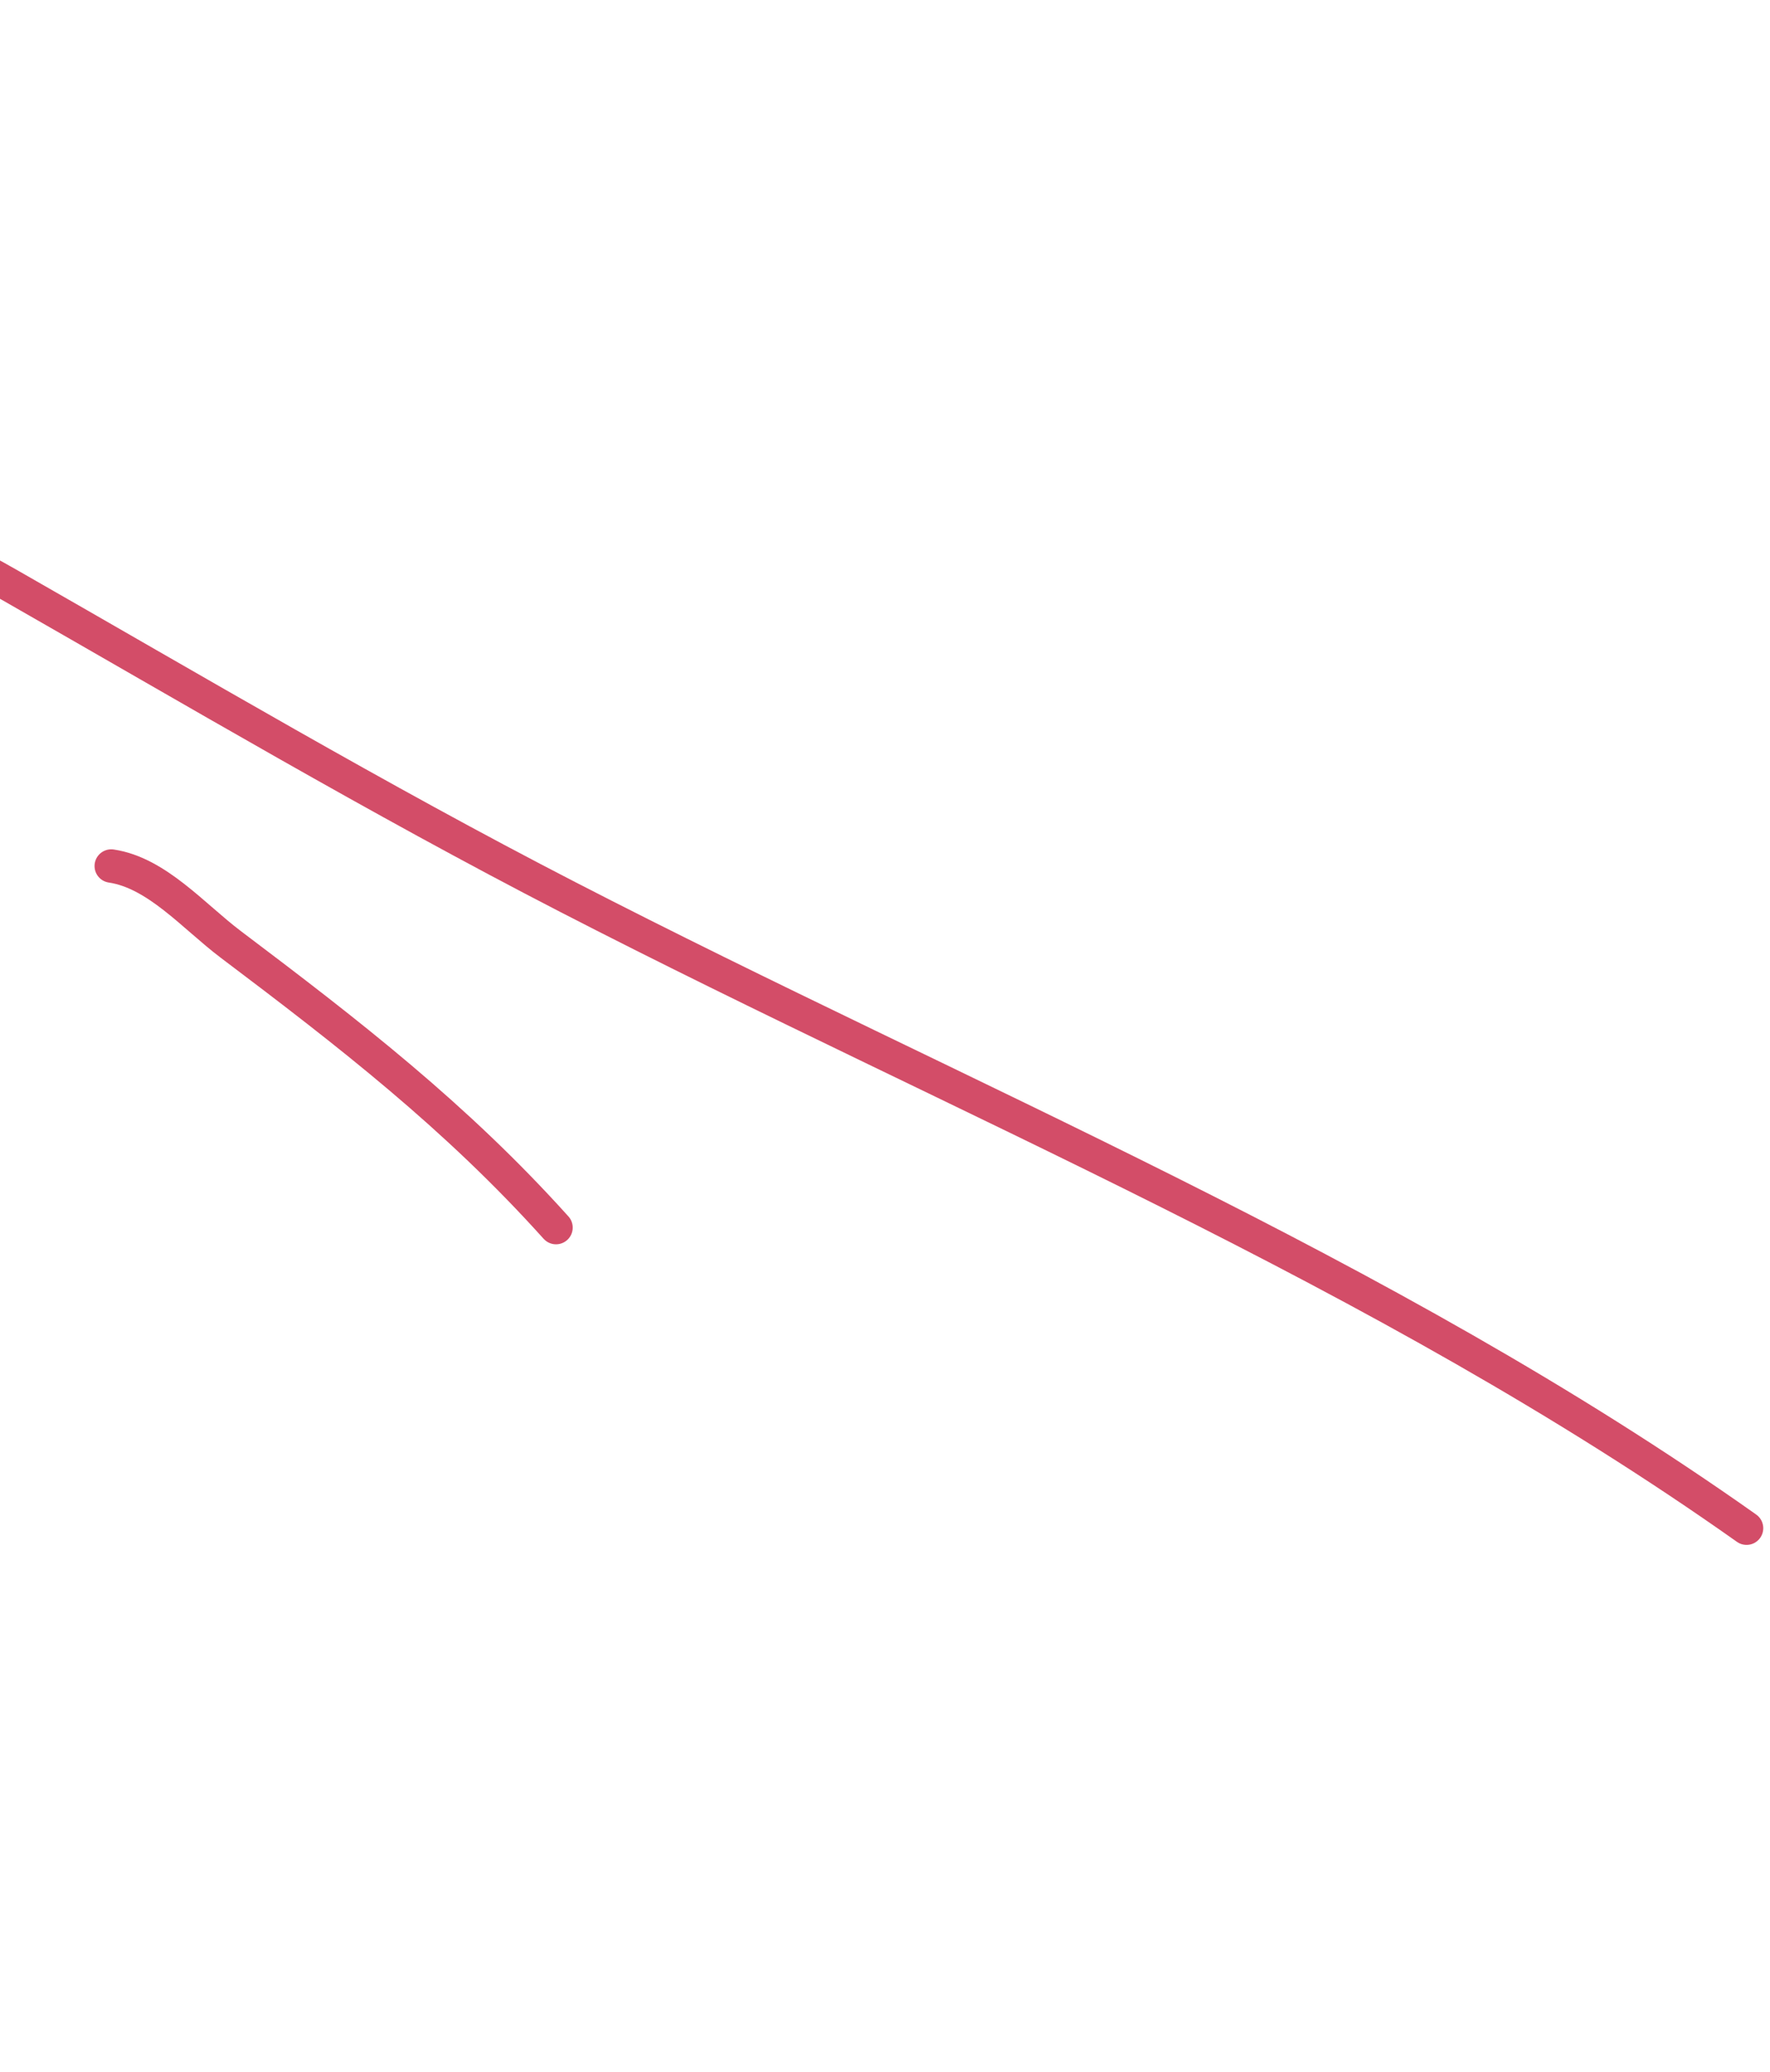 <?xml version="1.0" encoding="UTF-8"?> <svg xmlns="http://www.w3.org/2000/svg" width="53" height="62" viewBox="0 0 53 62" fill="none"> <path d="M52.298 45.735C41.396 38.025 28.811 32.932 16.991 26.841C11.304 23.911 5.83 20.674 0.281 17.505C-0.877 16.843 -1.79 16.381 -3 16.088" stroke="#D34D68" stroke-linecap="round"></path> <path d="M16.649 36.739C13.653 33.408 10.457 30.938 6.904 28.259C5.792 27.419 4.694 26.12 3.331 25.918" stroke="#D34D68" stroke-linecap="round"></path> </svg> 